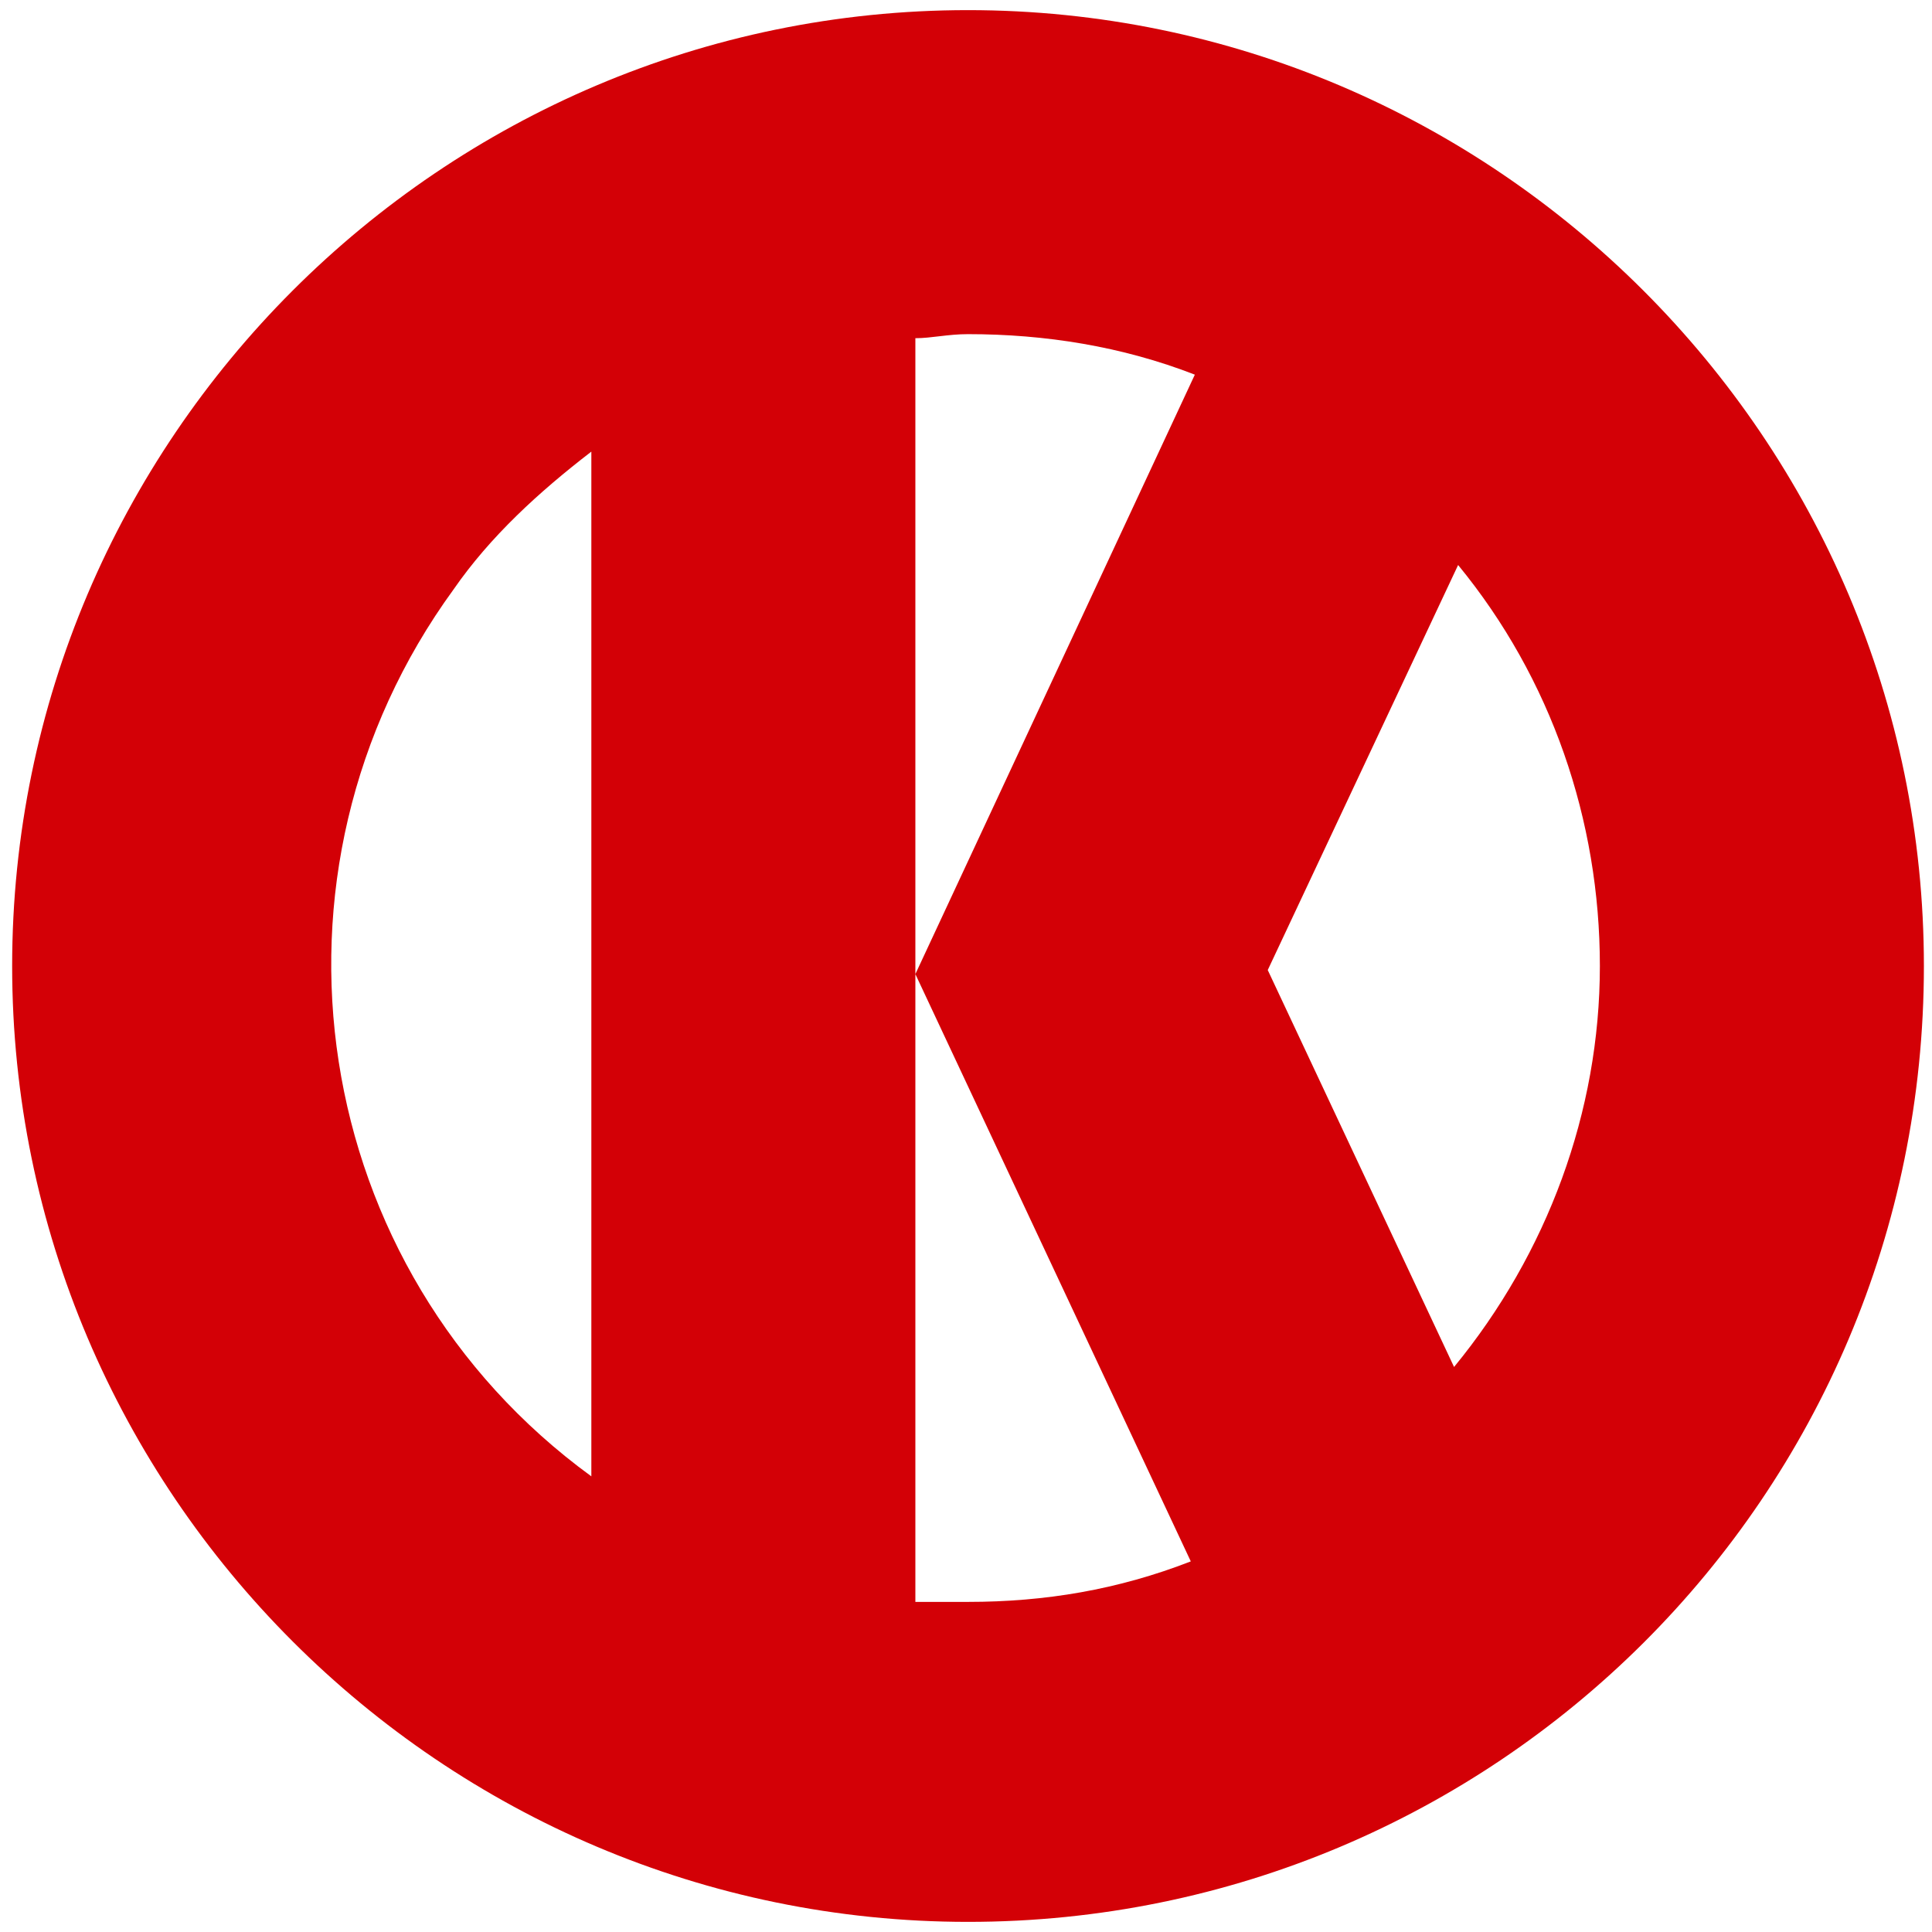 <svg xmlns="http://www.w3.org/2000/svg" xmlns:xlink="http://www.w3.org/1999/xlink" id="Gruppe_2" x="0px" y="0px" width="47.7px" height="47.7px" viewBox="0 0 47.7 47.7" style="enable-background:new 0 0 47.7 47.7;" xml:space="preserve"><style type="text/css">	.st0{fill:#D30006;}</style><g id="Gruppe_10117" transform="translate(5508.1 -2553.15)">	<path id="Pfad_4584" class="st0" d="M-5468.6,2577c0,3.6-1.3,7.1-3.6,9.9l-4.6-9.8l4.7-10  C-5469.8,2569.9-5468.6,2573.4-5468.6,2577 M-5478.6,2562.4l-6.9,14.8l6.8,14.5c-1.8,0.7-3.6,1-5.5,1h-1.3v-31.2  c0.4,0,0.8-0.1,1.3-0.1C-5482.3,2561.4-5480.4,2561.7-5478.6,2562.4 M-5493.5,2589.6c-7-5.1-8.5-14.9-3.4-21.9  c0.9-1.3,2.1-2.4,3.4-3.4V2589.6z M-5460.6,2577c0-13-10.6-23.6-23.6-23.6c-13,0-23.6,10.6-23.6,23.6c0,13,10.6,23.6,23.6,23.6l0,0  C-5471.2,2600.6-5460.6,2590.1-5460.6,2577"></path></g></svg>